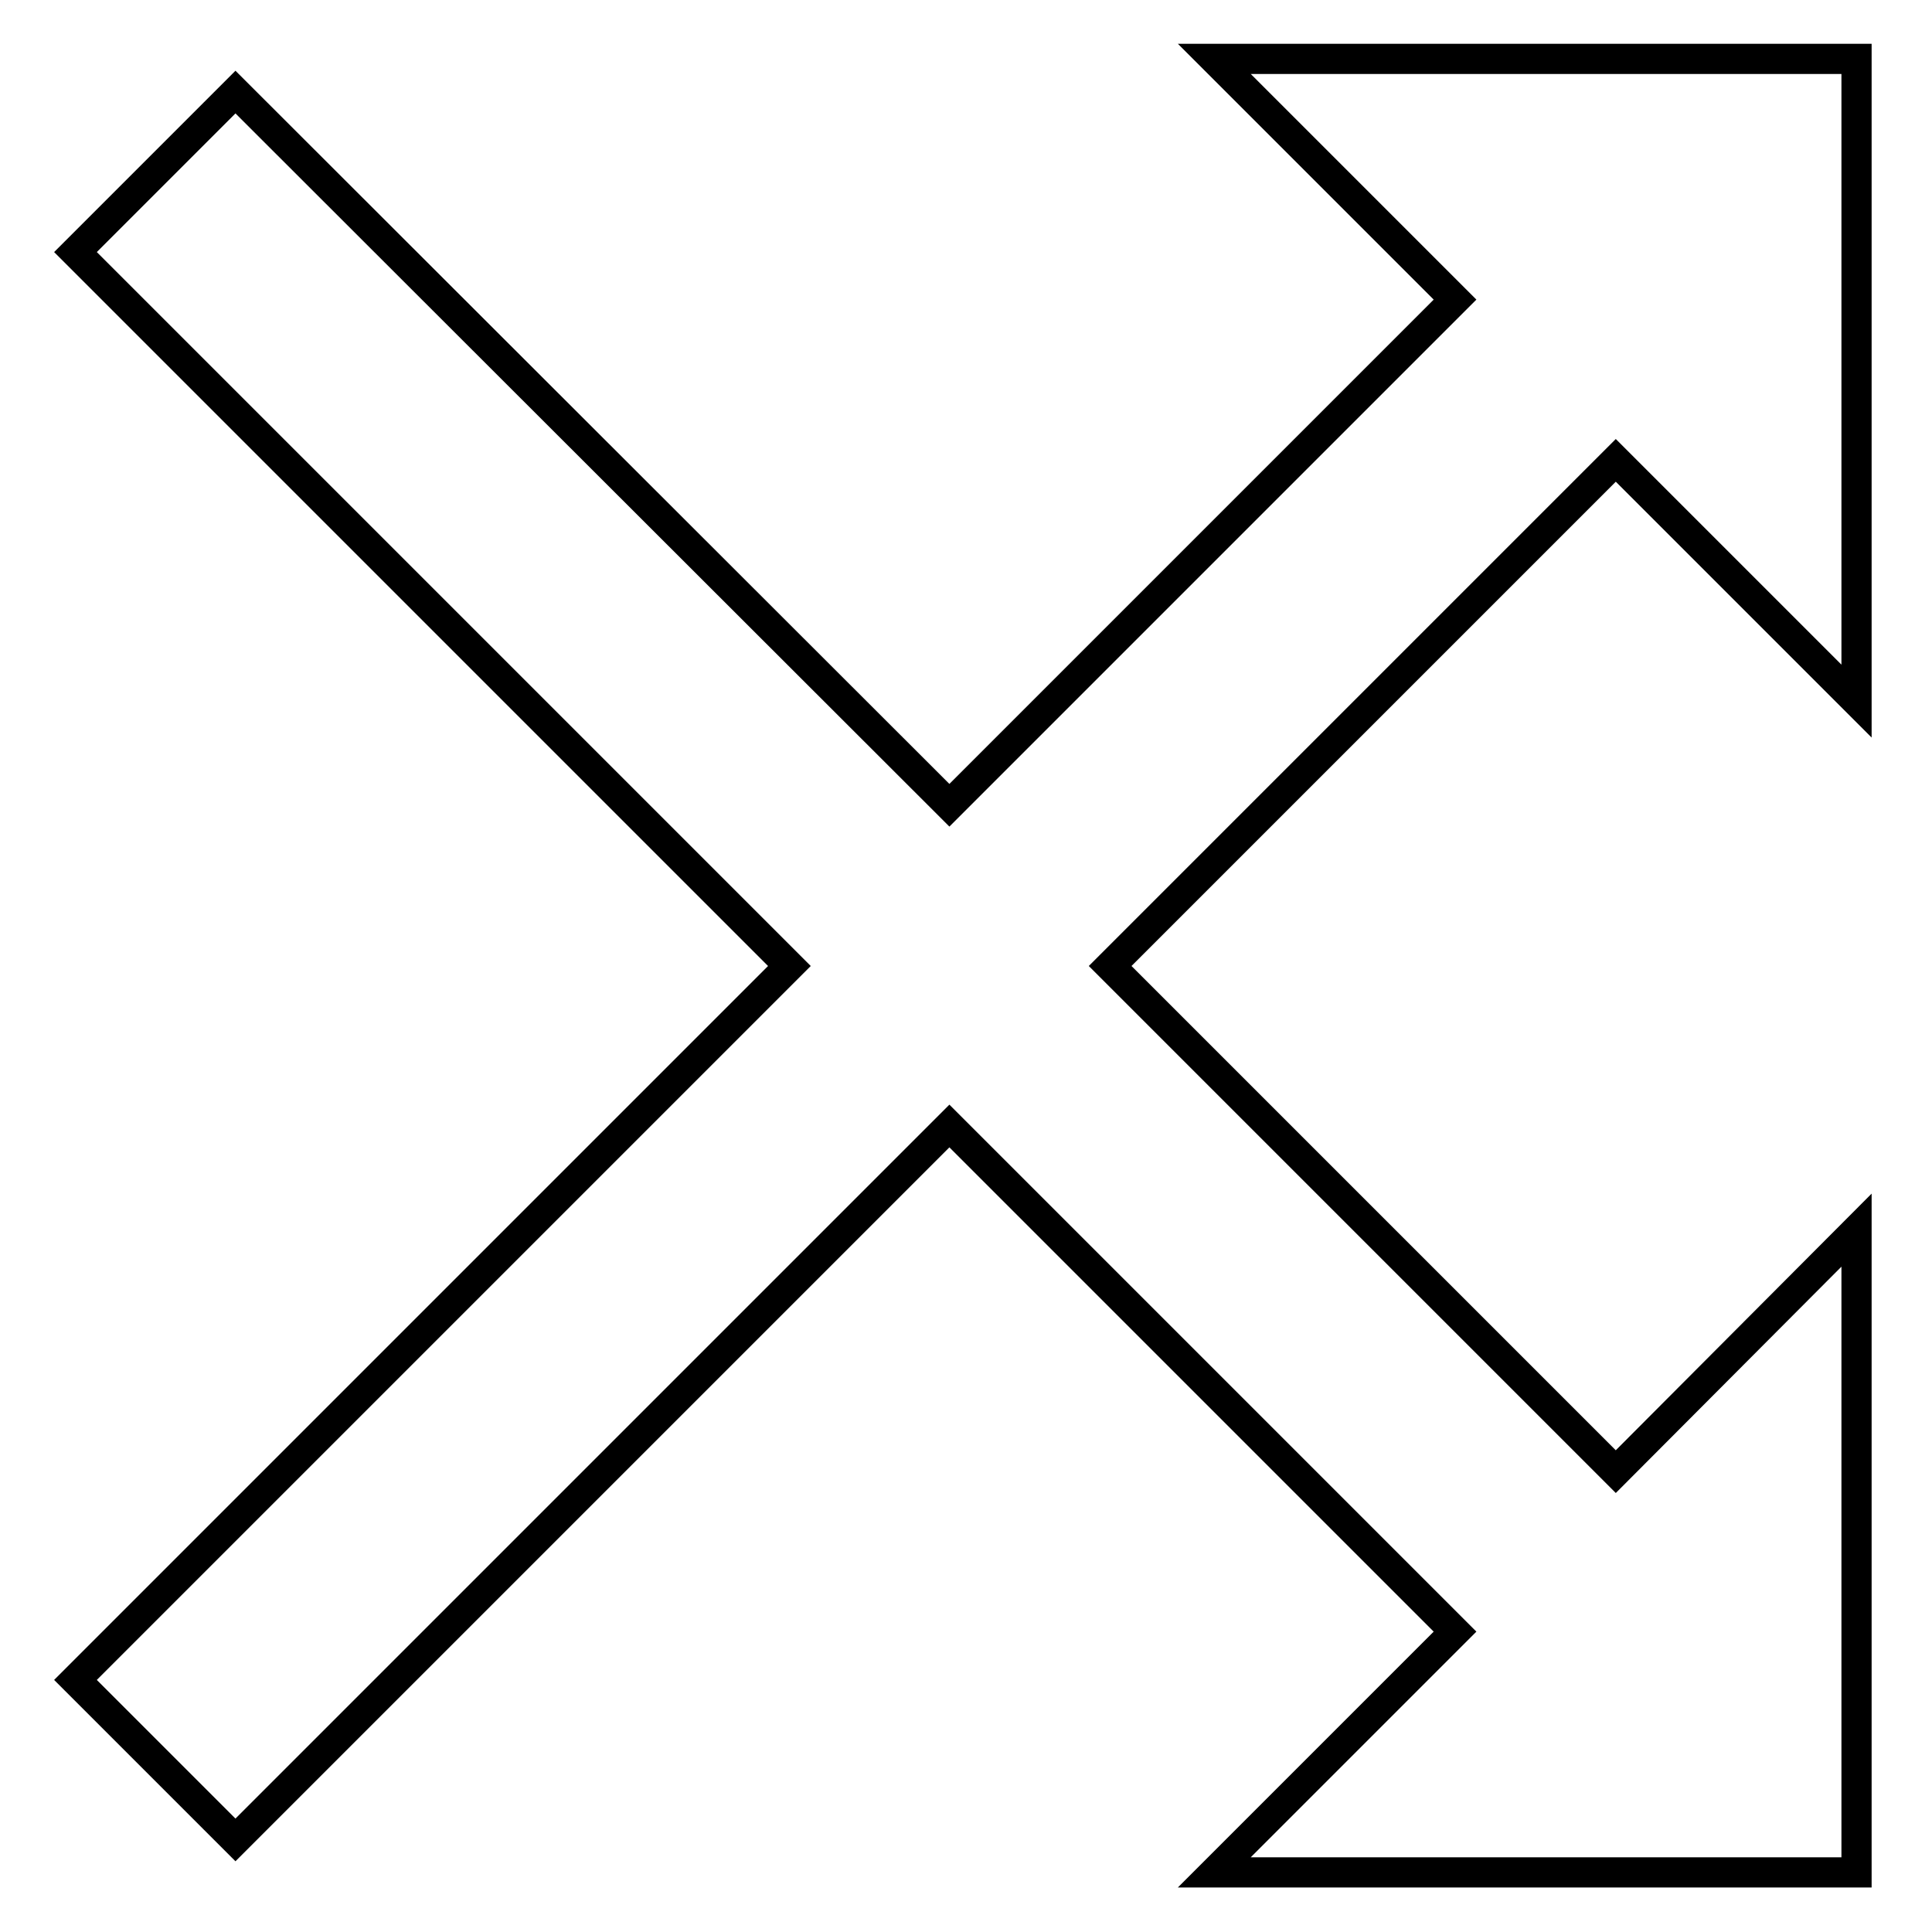 <?xml version="1.0" encoding="utf-8"?>
<!-- Svg Vector Icons : http://www.onlinewebfonts.com/icon -->
<!DOCTYPE svg PUBLIC "-//W3C//DTD SVG 1.1//EN" "http://www.w3.org/Graphics/SVG/1.1/DTD/svg11.dtd">
<svg version="1.1" xmlns="http://www.w3.org/2000/svg" xmlns:xlink="http://www.w3.org/1999/xlink" x="0px" y="0px" viewBox="0 0 256 256" enable-background="new 0 0 256 256" xml:space="preserve">
<g> <path stroke-width="4" fill-opacity="0" stroke="#000000"  d="M31.2,243.8l94.6-94.6l67,67l-31.9,31.9H246v-85.1L214.1,195l-67-67l67-67L246,92.9V7.8h-85.1l31.9,31.9 l-67,67L31.2,12.2L10,33.4l94.6,94.6L10,222.6L31.2,243.8z"/></g>
</svg>